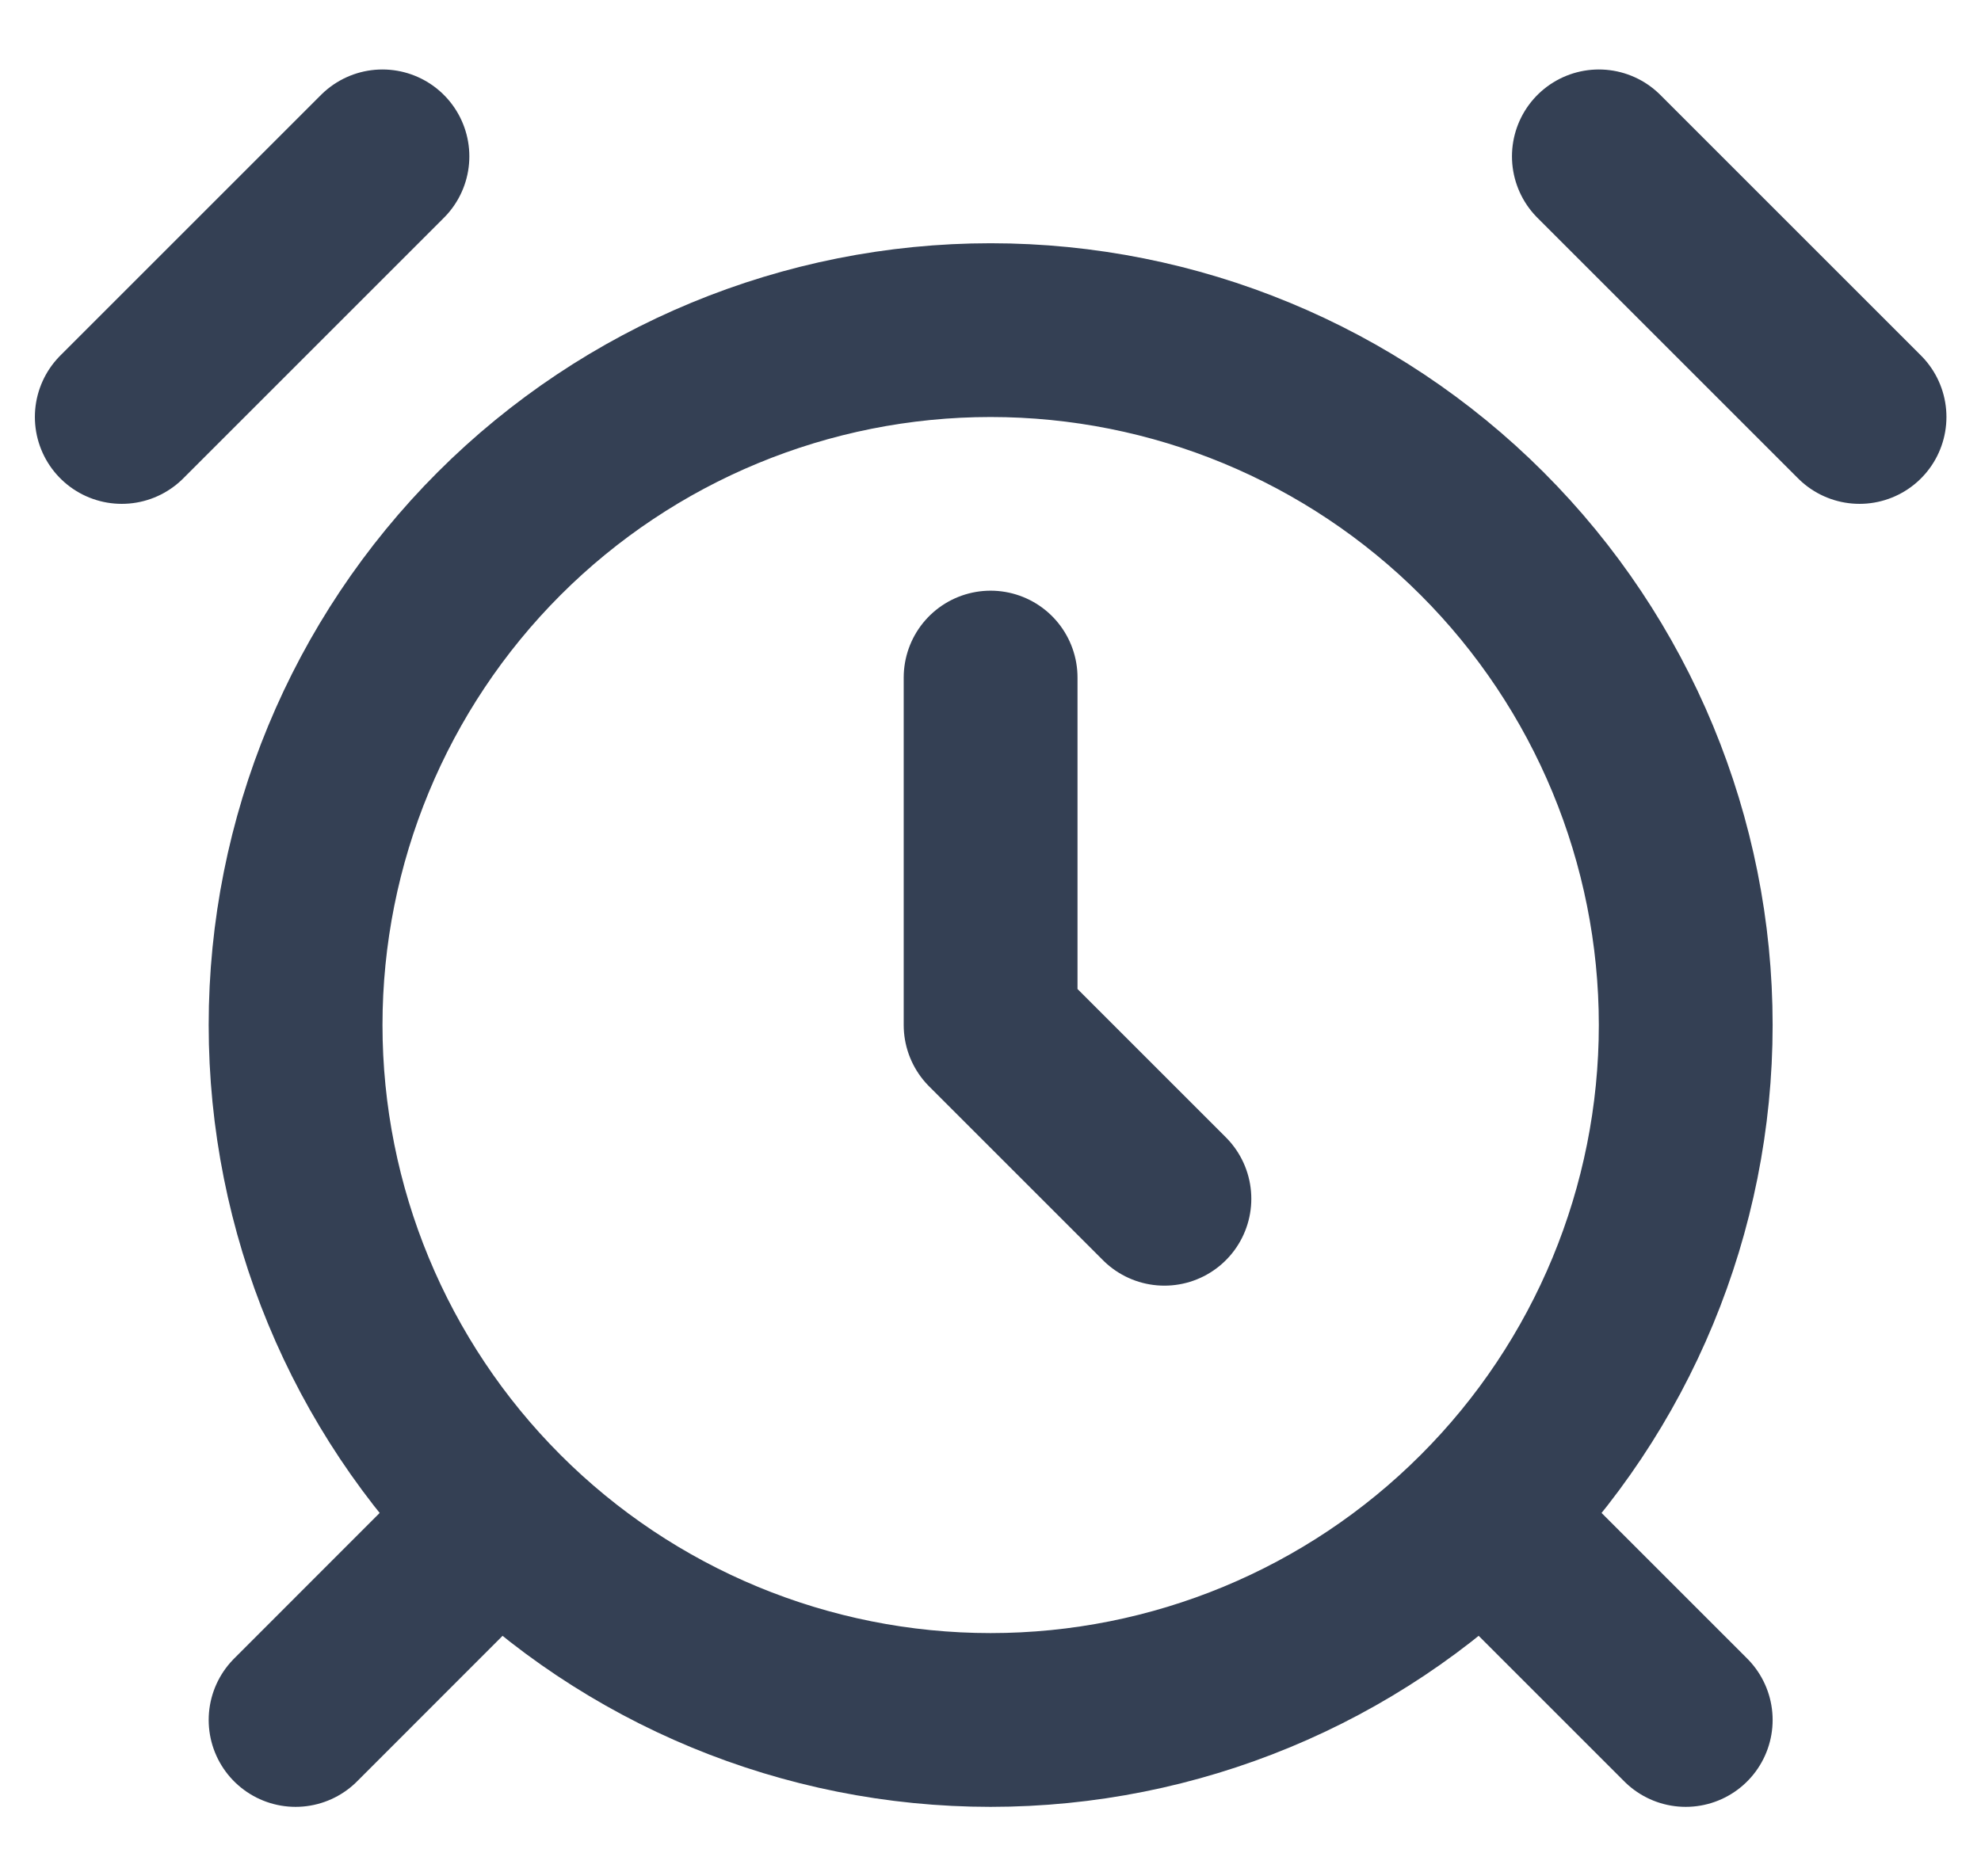 <svg width="19" height="18" viewBox="0 0 19 18" fill="none" xmlns="http://www.w3.org/2000/svg">
<path d="M3.668 1.5L1.168 4M17.835 4L15.335 1.5M4.501 14.833L2.835 16.5M14.501 14.833L16.168 16.5M9.501 6.5V9.833L11.168 11.5M9.501 16.5C11.269 16.5 12.965 15.798 14.215 14.547C15.466 13.297 16.168 11.601 16.168 9.833C16.168 8.065 15.466 6.37 14.215 5.119C12.965 3.869 11.269 3.167 9.501 3.167C7.733 3.167 6.037 3.869 4.787 5.119C3.537 6.37 2.835 8.065 2.835 9.833C2.835 11.601 3.537 13.297 4.787 14.547C6.037 15.798 7.733 16.5 9.501 16.5Z" stroke="#344054" stroke-width="1.667" stroke-linecap="round" stroke-linejoin="round"/>
</svg>
